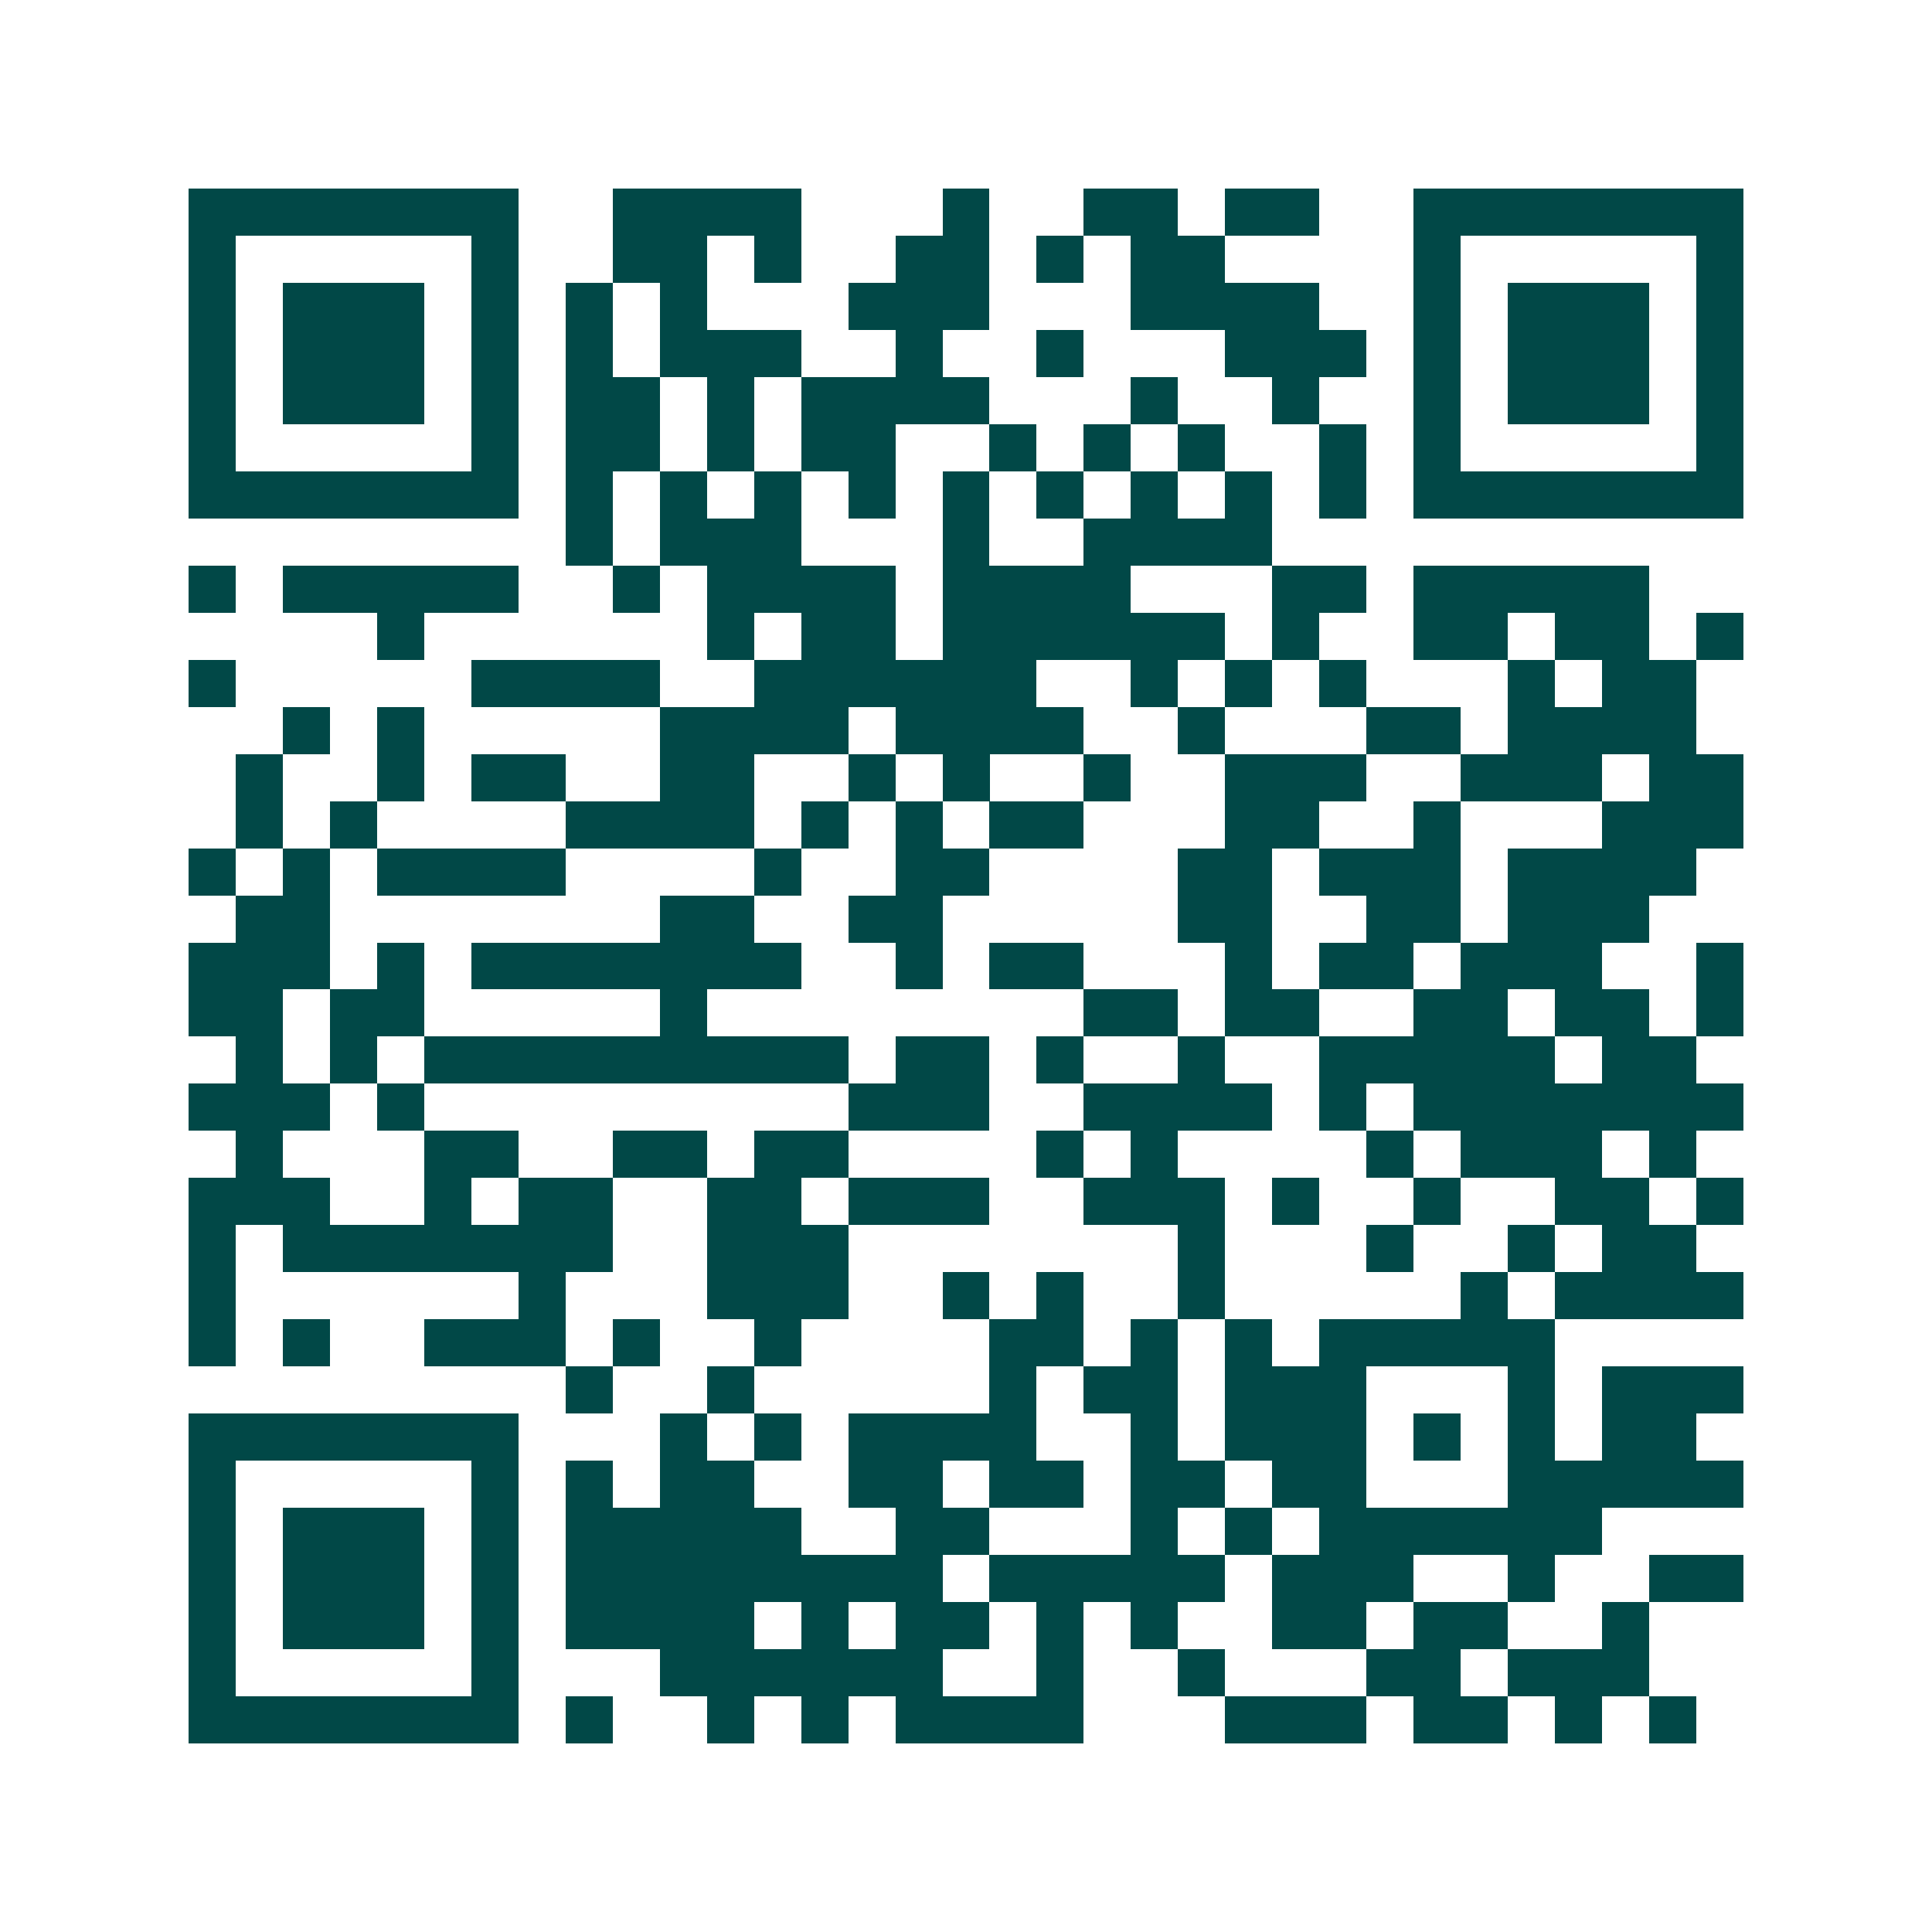 <svg xmlns="http://www.w3.org/2000/svg" width="200" height="200" viewBox="0 0 41 41" shape-rendering="crispEdges"><path fill="#ffffff" d="M0 0h41v41H0z"/><path stroke="#014847" d="M4 4.5h7m2 0h4m3 0h1m2 0h2m1 0h2m2 0h7M4 5.5h1m5 0h1m2 0h2m1 0h1m2 0h2m1 0h1m1 0h2m4 0h1m5 0h1M4 6.5h1m1 0h3m1 0h1m1 0h1m1 0h1m3 0h3m3 0h4m2 0h1m1 0h3m1 0h1M4 7.5h1m1 0h3m1 0h1m1 0h1m1 0h3m2 0h1m2 0h1m3 0h3m1 0h1m1 0h3m1 0h1M4 8.5h1m1 0h3m1 0h1m1 0h2m1 0h1m1 0h4m3 0h1m2 0h1m2 0h1m1 0h3m1 0h1M4 9.5h1m5 0h1m1 0h2m1 0h1m1 0h2m2 0h1m1 0h1m1 0h1m2 0h1m1 0h1m5 0h1M4 10.5h7m1 0h1m1 0h1m1 0h1m1 0h1m1 0h1m1 0h1m1 0h1m1 0h1m1 0h1m1 0h7M12 11.5h1m1 0h3m3 0h1m2 0h4M4 12.5h1m1 0h5m2 0h1m1 0h4m1 0h4m3 0h2m1 0h5M8 13.5h1m6 0h1m1 0h2m1 0h6m1 0h1m2 0h2m1 0h2m1 0h1M4 14.5h1m5 0h4m2 0h6m2 0h1m1 0h1m1 0h1m3 0h1m1 0h2M6 15.5h1m1 0h1m5 0h4m1 0h4m2 0h1m3 0h2m1 0h4M5 16.5h1m2 0h1m1 0h2m2 0h2m2 0h1m1 0h1m2 0h1m2 0h3m2 0h3m1 0h2M5 17.5h1m1 0h1m4 0h4m1 0h1m1 0h1m1 0h2m3 0h2m2 0h1m3 0h3M4 18.5h1m1 0h1m1 0h4m4 0h1m2 0h2m4 0h2m1 0h3m1 0h4M5 19.5h2m7 0h2m2 0h2m5 0h2m2 0h2m1 0h3M4 20.5h3m1 0h1m1 0h7m2 0h1m1 0h2m3 0h1m1 0h2m1 0h3m2 0h1M4 21.5h2m1 0h2m5 0h1m8 0h2m1 0h2m2 0h2m1 0h2m1 0h1M5 22.5h1m1 0h1m1 0h9m1 0h2m1 0h1m2 0h1m2 0h5m1 0h2M4 23.5h3m1 0h1m9 0h3m2 0h4m1 0h1m1 0h7M5 24.5h1m3 0h2m2 0h2m1 0h2m4 0h1m1 0h1m4 0h1m1 0h3m1 0h1M4 25.5h3m2 0h1m1 0h2m2 0h2m1 0h3m2 0h3m1 0h1m2 0h1m2 0h2m1 0h1M4 26.5h1m1 0h7m2 0h3m7 0h1m3 0h1m2 0h1m1 0h2M4 27.5h1m6 0h1m3 0h3m2 0h1m1 0h1m2 0h1m5 0h1m1 0h4M4 28.5h1m1 0h1m2 0h3m1 0h1m2 0h1m4 0h2m1 0h1m1 0h1m1 0h5M12 29.5h1m2 0h1m5 0h1m1 0h2m1 0h3m3 0h1m1 0h3M4 30.5h7m3 0h1m1 0h1m1 0h4m2 0h1m1 0h3m1 0h1m1 0h1m1 0h2M4 31.5h1m5 0h1m1 0h1m1 0h2m2 0h2m1 0h2m1 0h2m1 0h2m3 0h5M4 32.5h1m1 0h3m1 0h1m1 0h5m2 0h2m3 0h1m1 0h1m1 0h6M4 33.5h1m1 0h3m1 0h1m1 0h8m1 0h5m1 0h3m2 0h1m2 0h2M4 34.5h1m1 0h3m1 0h1m1 0h4m1 0h1m1 0h2m1 0h1m1 0h1m2 0h2m1 0h2m2 0h1M4 35.5h1m5 0h1m3 0h6m2 0h1m2 0h1m3 0h2m1 0h3M4 36.5h7m1 0h1m2 0h1m1 0h1m1 0h4m3 0h3m1 0h2m1 0h1m1 0h1"/></svg>

